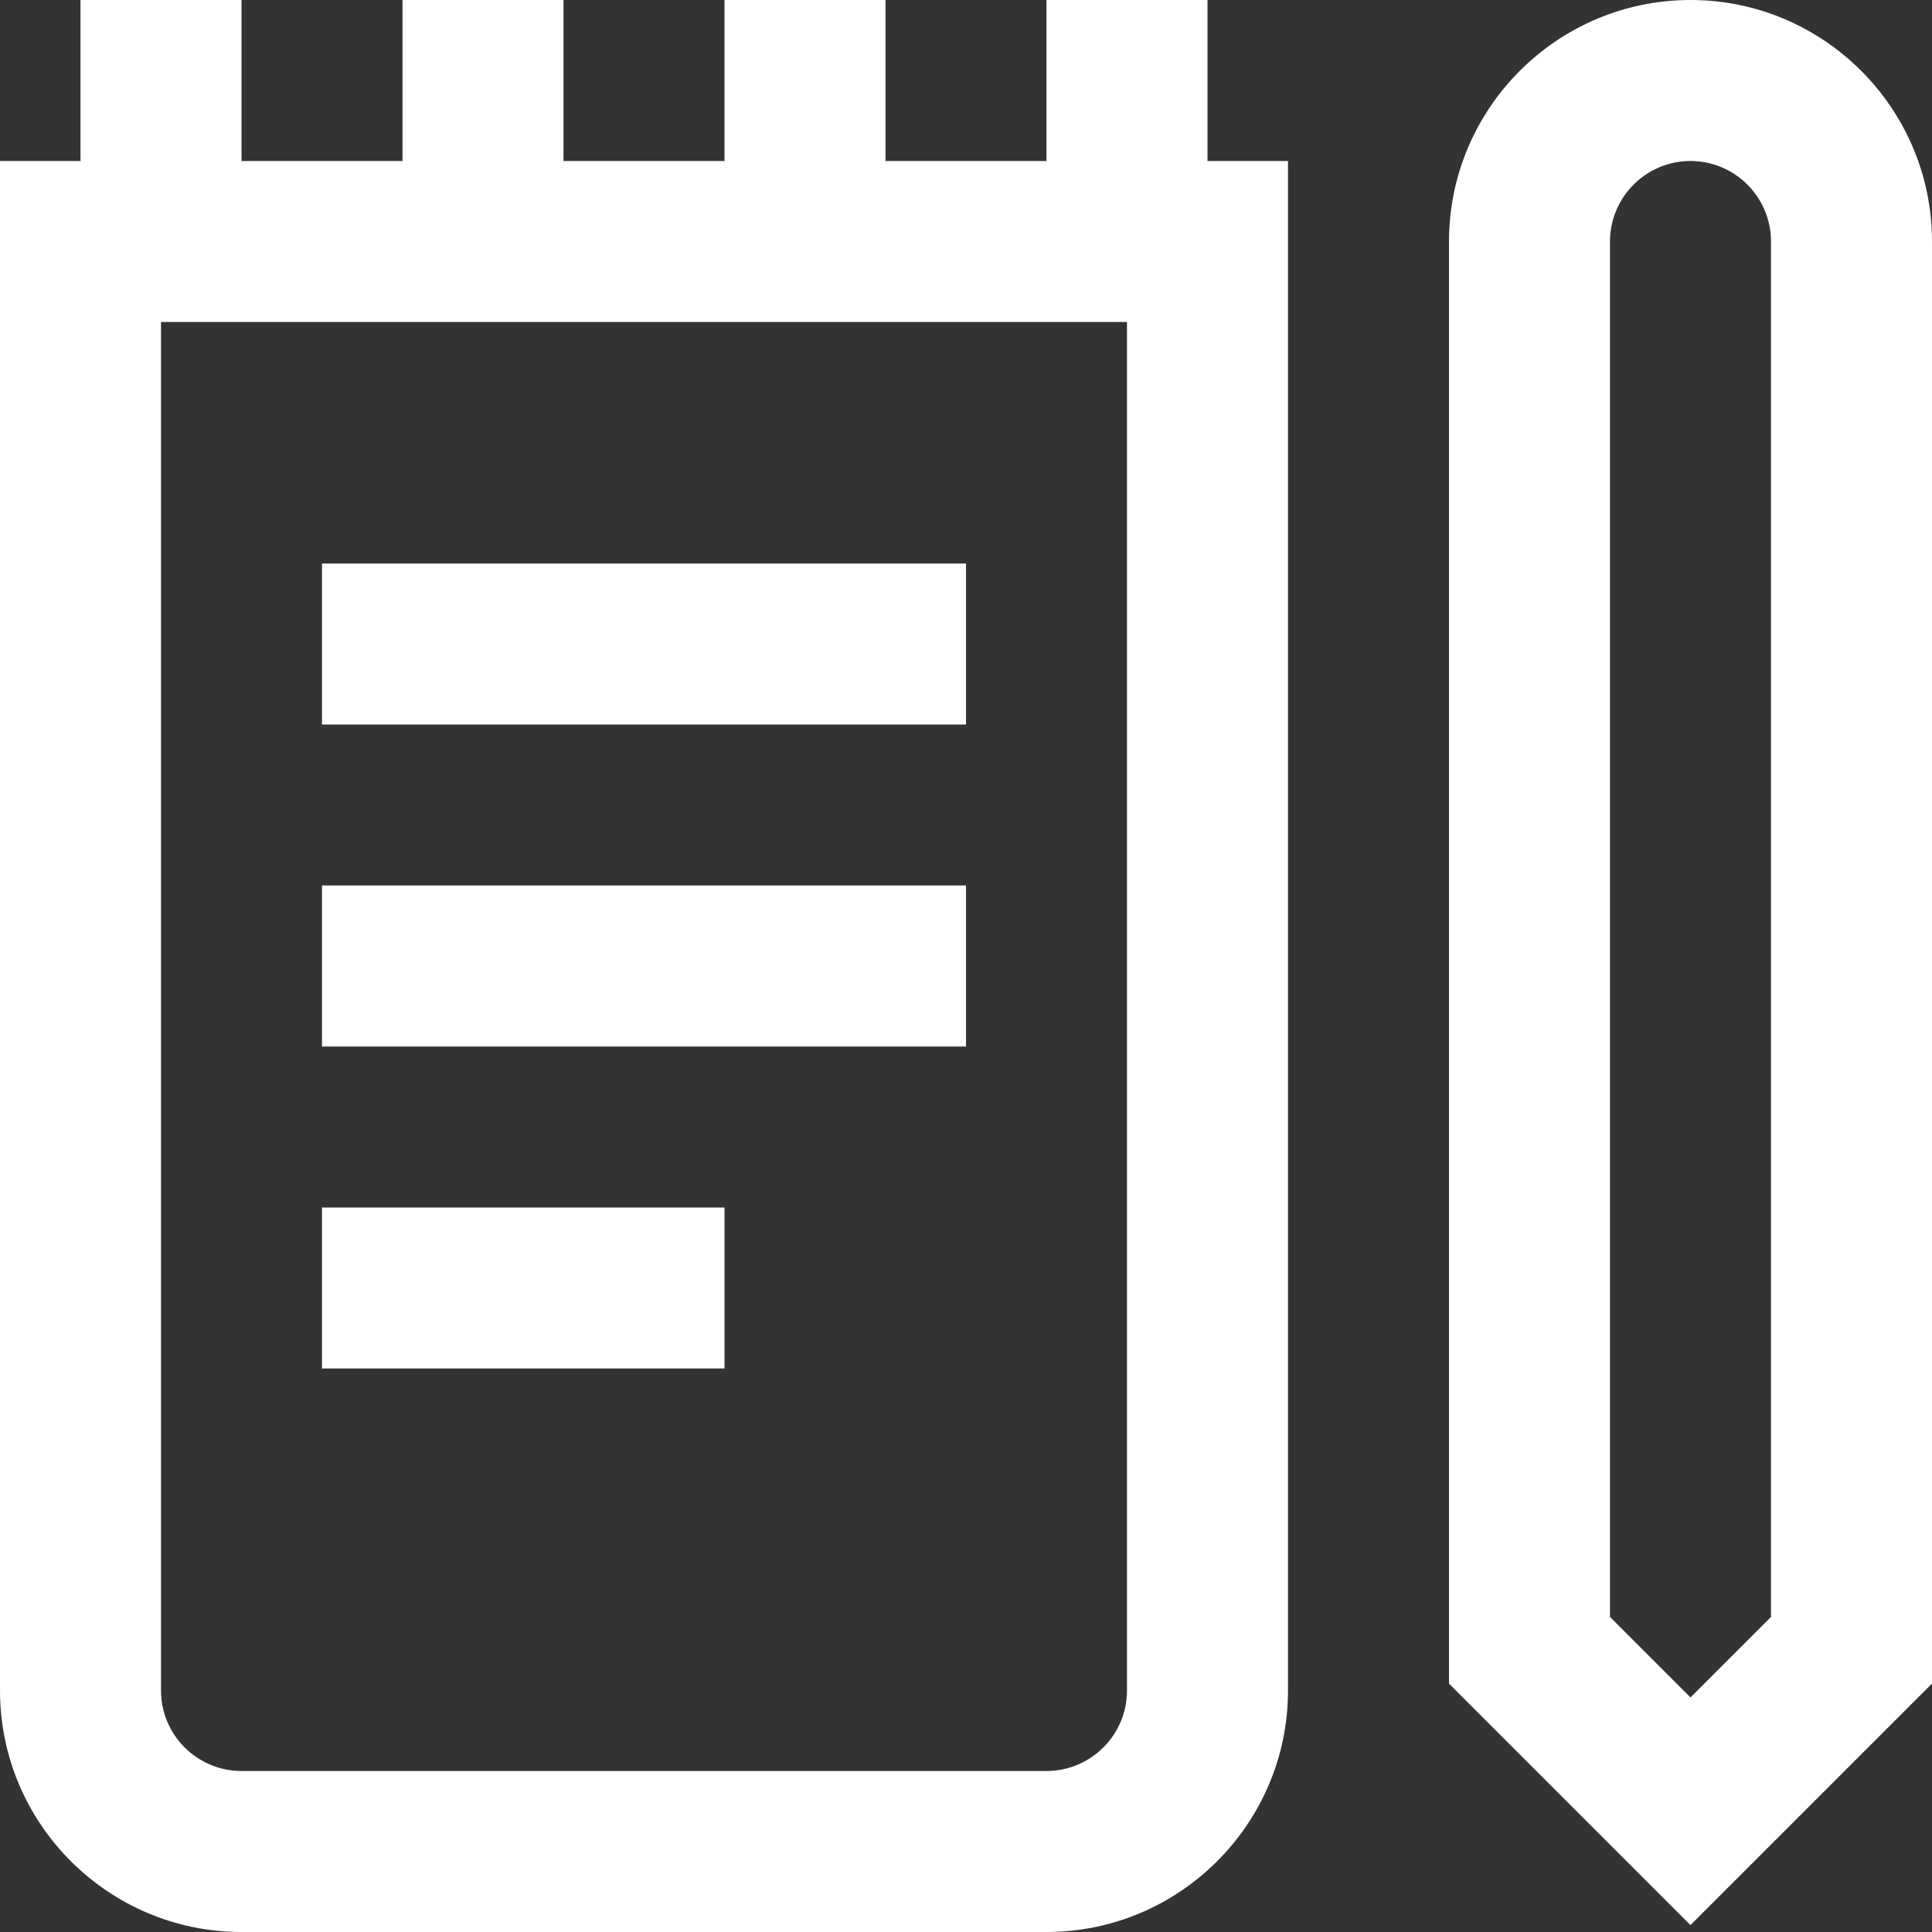 <?xml version="1.0" encoding="UTF-8"?>
<svg width="24px" height="24px" viewBox="0 0 24 24" version="1.1" xmlns="http://www.w3.org/2000/svg" xmlns:xlink="http://www.w3.org/1999/xlink">
    <rect x="0" y="0" width="24" height="24" fill="#333333" stroke="none"/>
    <title>picto_guide_pratique</title>
    <g id="U4-L5.-Charlotte-se-déguise" stroke="none" stroke-width="1" fill="none" fill-rule="evenodd">
        <g id="picto_guide_pratique" fill="#FFFFFF" fill-rule="nonzero">
            <path d="M15,0 L13,0 L13,2 L11,2 L11,0 L9,0 L9,2 L7,2 L7,0 L5,0 L5,2 L3,2 L3,0 L1,0 L1,2 L0,2 L0,21 C0,22.654 1.346,24 3,24 L13,24 C14.654,24 16,22.654 16,21 L16,2 L15,2 L15,0 Z M14,21 C14,21.552 13.551,22 13,22 L3,22 C2.449,22 2,21.552 2,21 L2,4 L14,4 L14,21 Z M12,9 L4,9 L4,7 L12,7 L12,9 Z M12,13 L4,13 L4,11 L12,11 L12,13 Z M9,17 L4,17 L4,15 L9,15 L9,17 Z M21,0 C19.346,0 18,1.346 18,3 L18,20.914 L21,23.914 L24,20.914 L24,3 C24,1.346 22.654,0 21,0 Z M22,20.086 L21,21.086 L20,20.086 L20,3 C20,2.448 20.449,2 21,2 C21.551,2 22,2.448 22,3 L22,20.086 Z" id="Shape"></path>
        </g>
    </g>
</svg>